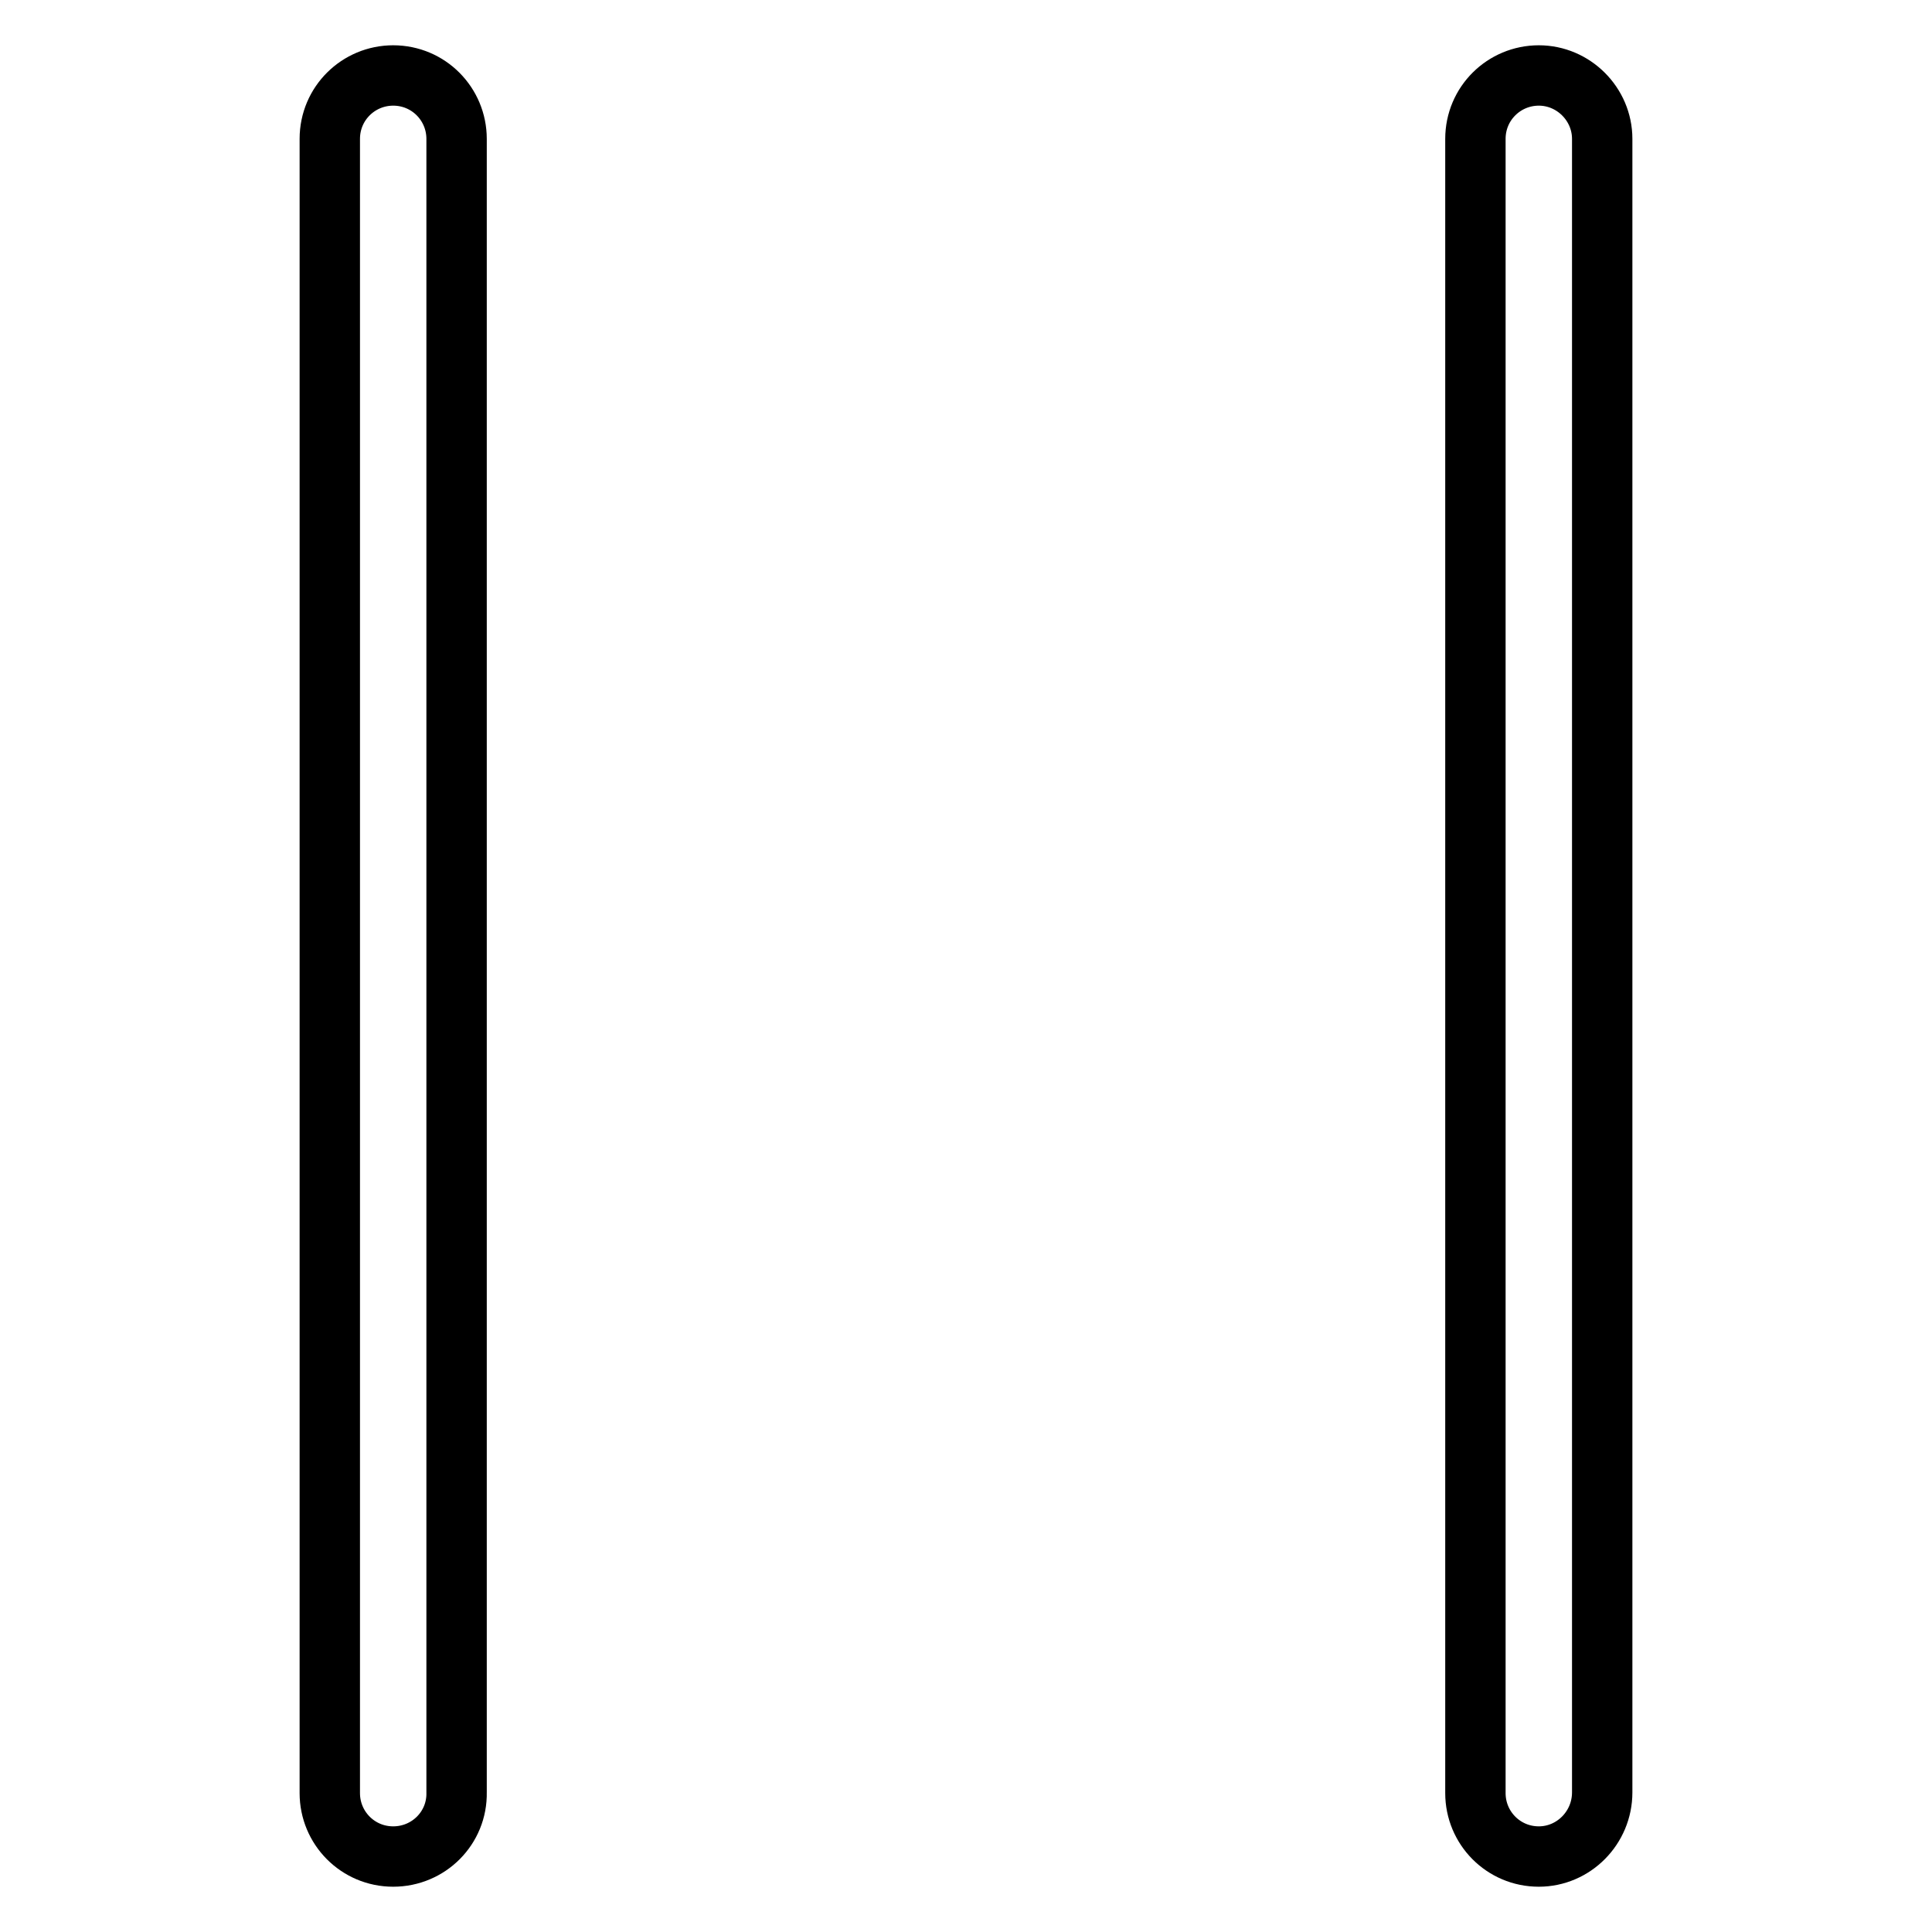 <?xml version="1.0" encoding="utf-8"?>
<!-- Svg Vector Icons : http://www.onlinewebfonts.com/icon -->
<!DOCTYPE svg PUBLIC "-//W3C//DTD SVG 1.1//EN" "http://www.w3.org/Graphics/SVG/1.1/DTD/svg11.dtd">
<svg version="1.1" xmlns="http://www.w3.org/2000/svg" xmlns:xlink="http://www.w3.org/1999/xlink" x="0px" y="0px" viewBox="0 0 256 256" enable-background="new 0 0 256 256" xml:space="preserve">
<g> <path stroke-width="8" fill-opacity="0" stroke="#000000"  d="M203.9,246c-4.7,0-8.4-3.8-8.4-8.4V18.4c0-4.7,3.8-8.4,8.4-8.4s8.4,3.8,8.4,8.4v219.1 C212.3,242.2,208.5,246,203.9,246z M52.1,246c-4.7,0-8.4-3.8-8.4-8.4V18.4c0-4.7,3.8-8.4,8.4-8.4c4.7,0,8.4,3.8,8.4,8.4v219.1 C60.6,242.2,56.8,246,52.1,246z"/></g>
</svg>